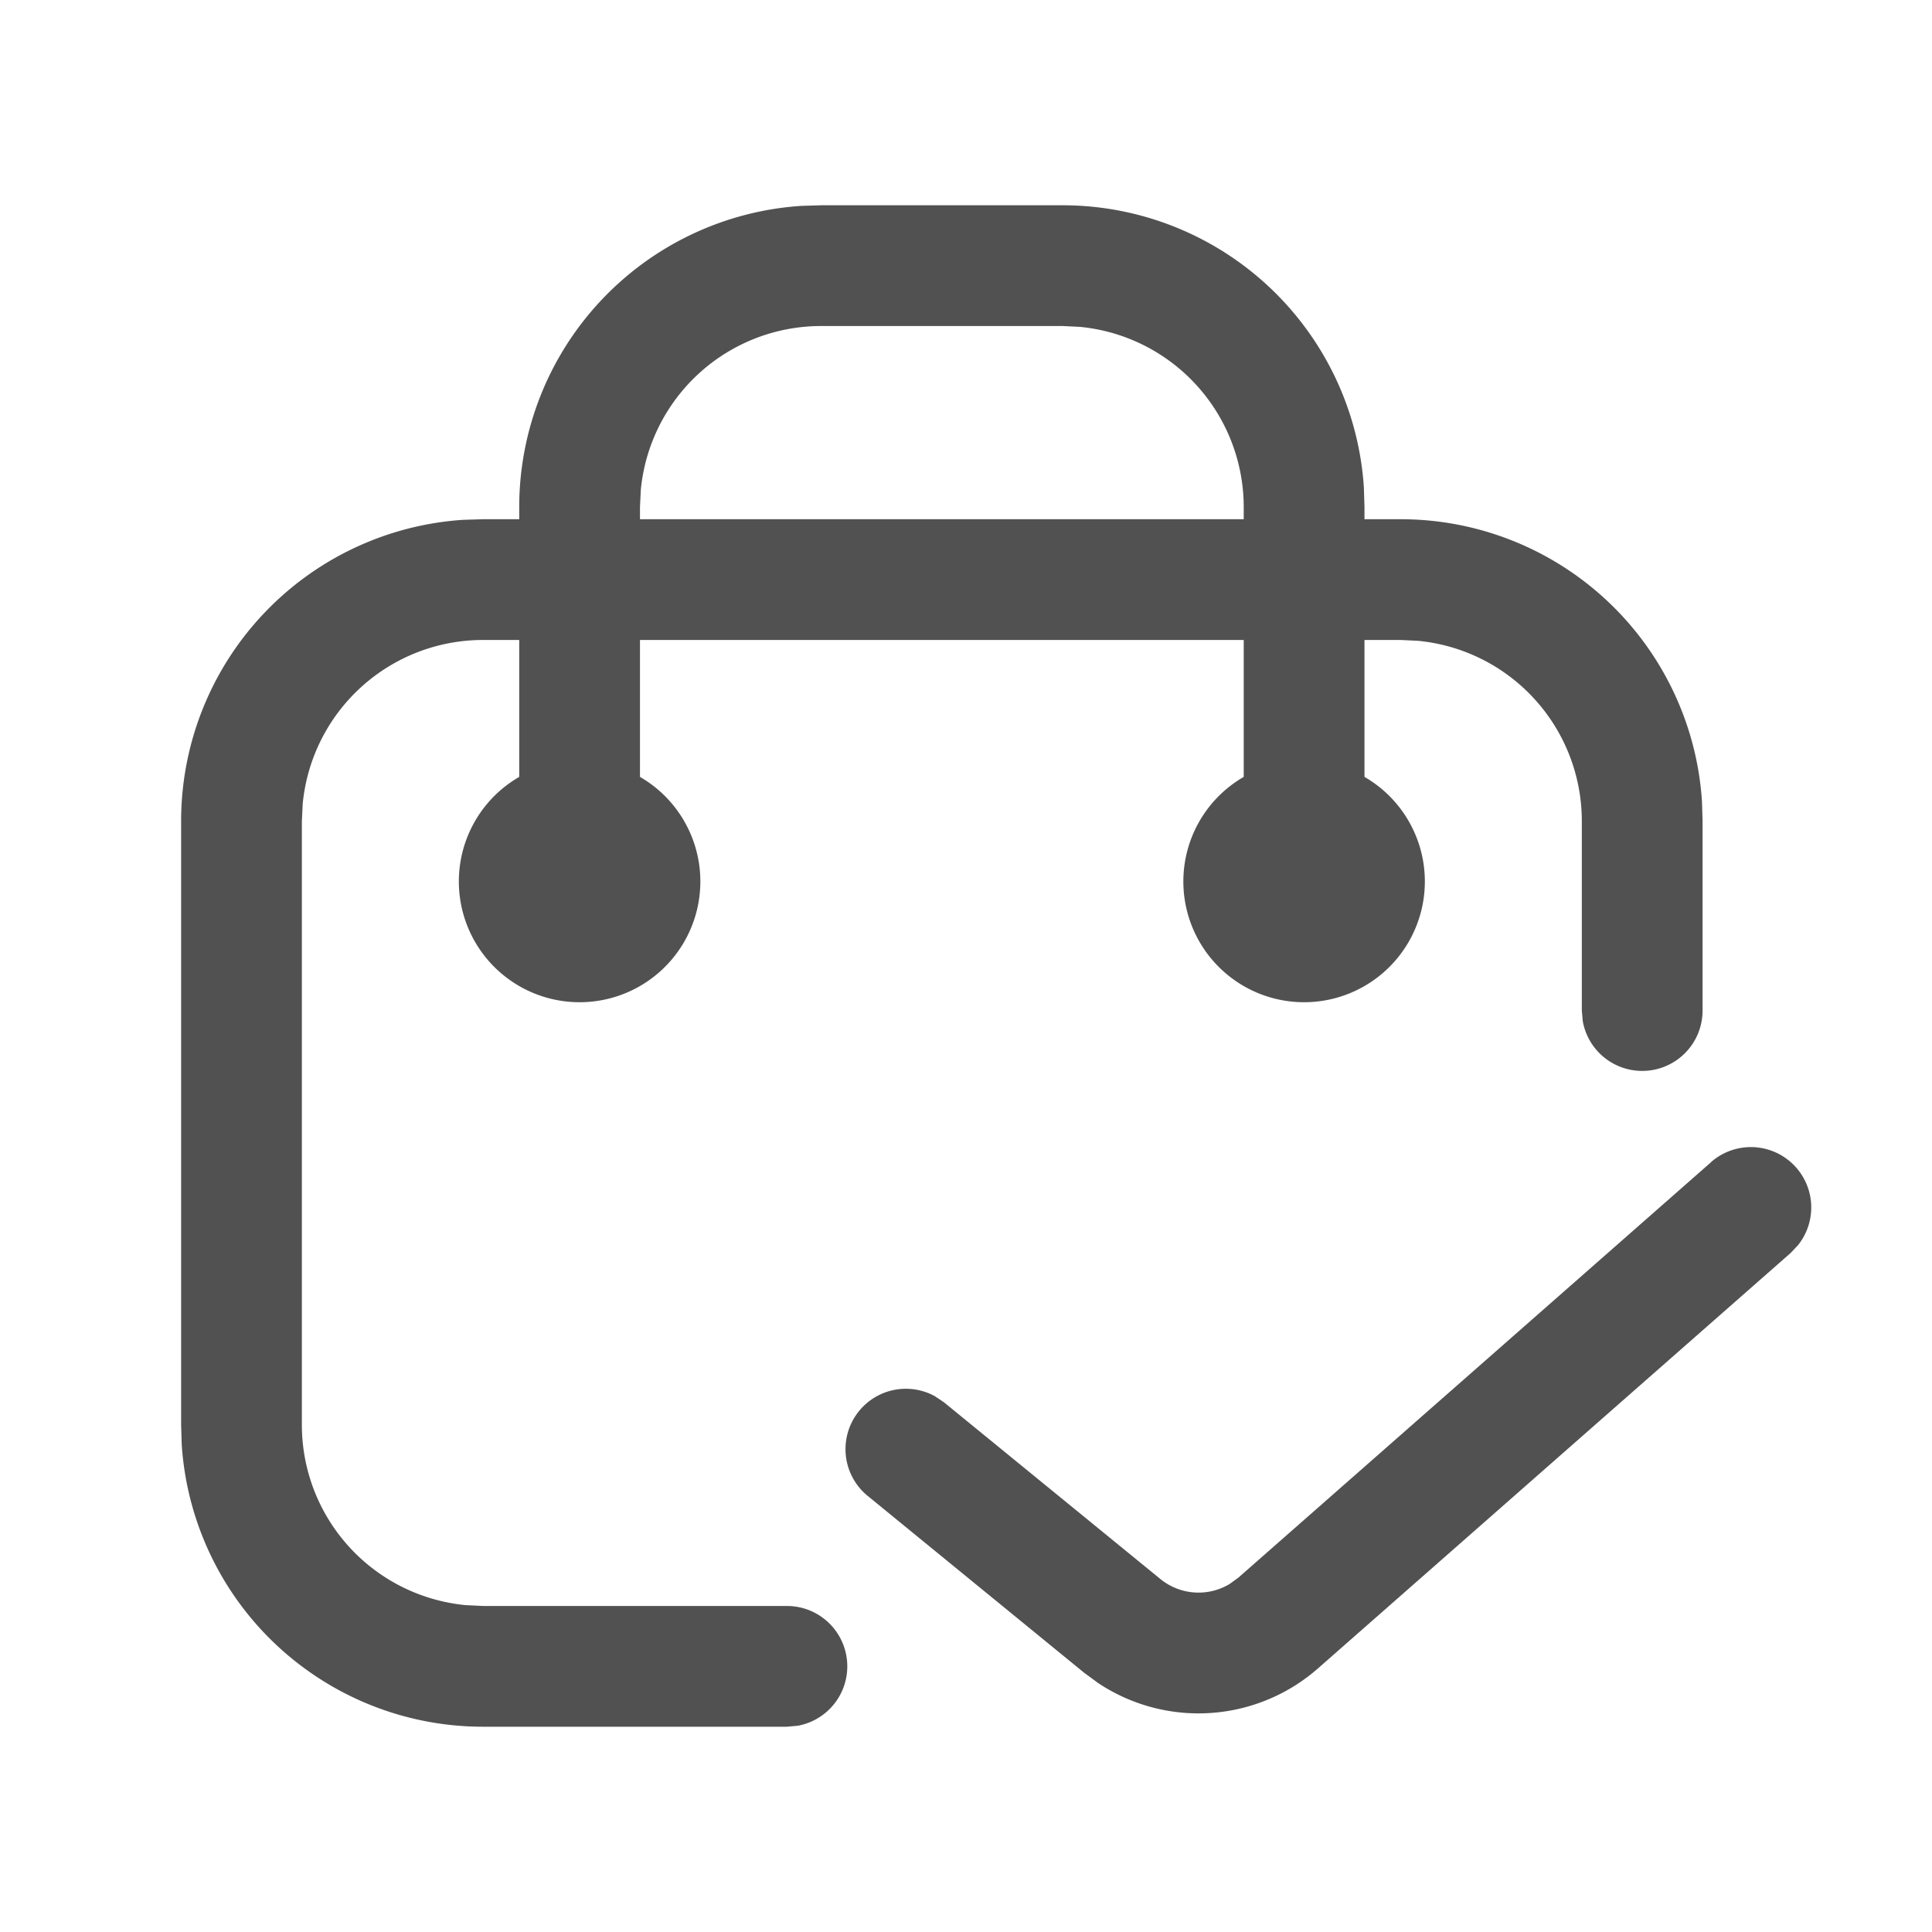 <?xml version="1.0" standalone="no"?><!DOCTYPE svg PUBLIC "-//W3C//DTD SVG 1.1//EN" "http://www.w3.org/Graphics/SVG/1.1/DTD/svg11.dtd"><svg t="1717120197551" class="icon" viewBox="0 0 1024 1024" version="1.1" xmlns="http://www.w3.org/2000/svg" p-id="5137" width="21" height="21" xmlns:xlink="http://www.w3.org/1999/xlink"><path d="M563.2 108.8a160 160 0 0 1 159.68 149.504L723.2 268.8v224h-64V268.8A96 96 0 0 0 572.416 173.248L563.2 172.8h-128a96 96 0 0 0-95.552 86.784L339.2 268.8v224h-64V268.8A160 160 0 0 1 424.704 109.12L435.2 108.8h128z" fill="#515151" p-id="5138"></path><path d="M307.2 467.2m-64 0a64 64 0 1 0 128 0 64 64 0 1 0-128 0Z" fill="#515151" p-id="5139"></path><path d="M691.2 467.2m-64 0a64 64 0 1 0 128 0 64 64 0 1 0-128 0Z" fill="#515151" p-id="5140"></path><path d="M742.4 275.2a160 160 0 0 1 159.68 149.504l0.32 10.496v100.352a32 32 0 0 1-63.488 5.76l-0.512-5.76V435.2a96 96 0 0 0-86.784-95.552L742.4 339.2H256a96 96 0 0 0-95.552 86.784L160 435.2v320a96 96 0 0 0 86.784 95.552L256 851.2h161.024a32 32 0 0 1 5.76 63.488l-5.76 0.512H256a160 160 0 0 1-159.68-149.504L96 755.2v-320a160 160 0 0 1 149.504-159.68L256 275.2h486.4z" fill="#515151" p-id="5141"></path><path d="M906.88 615.936a32 32 0 0 1 46.208 43.904l-3.968 4.224-250.496 220.16a96 96 0 0 1-116.608 7.808l-7.488-5.504-114.752-93.76a32 32 0 0 1 35.648-52.8l4.8 3.2 114.816 93.76a32 32 0 0 0 36.672 2.624l4.672-3.392 250.496-220.16z" fill="#515151" p-id="5142"></path></svg>